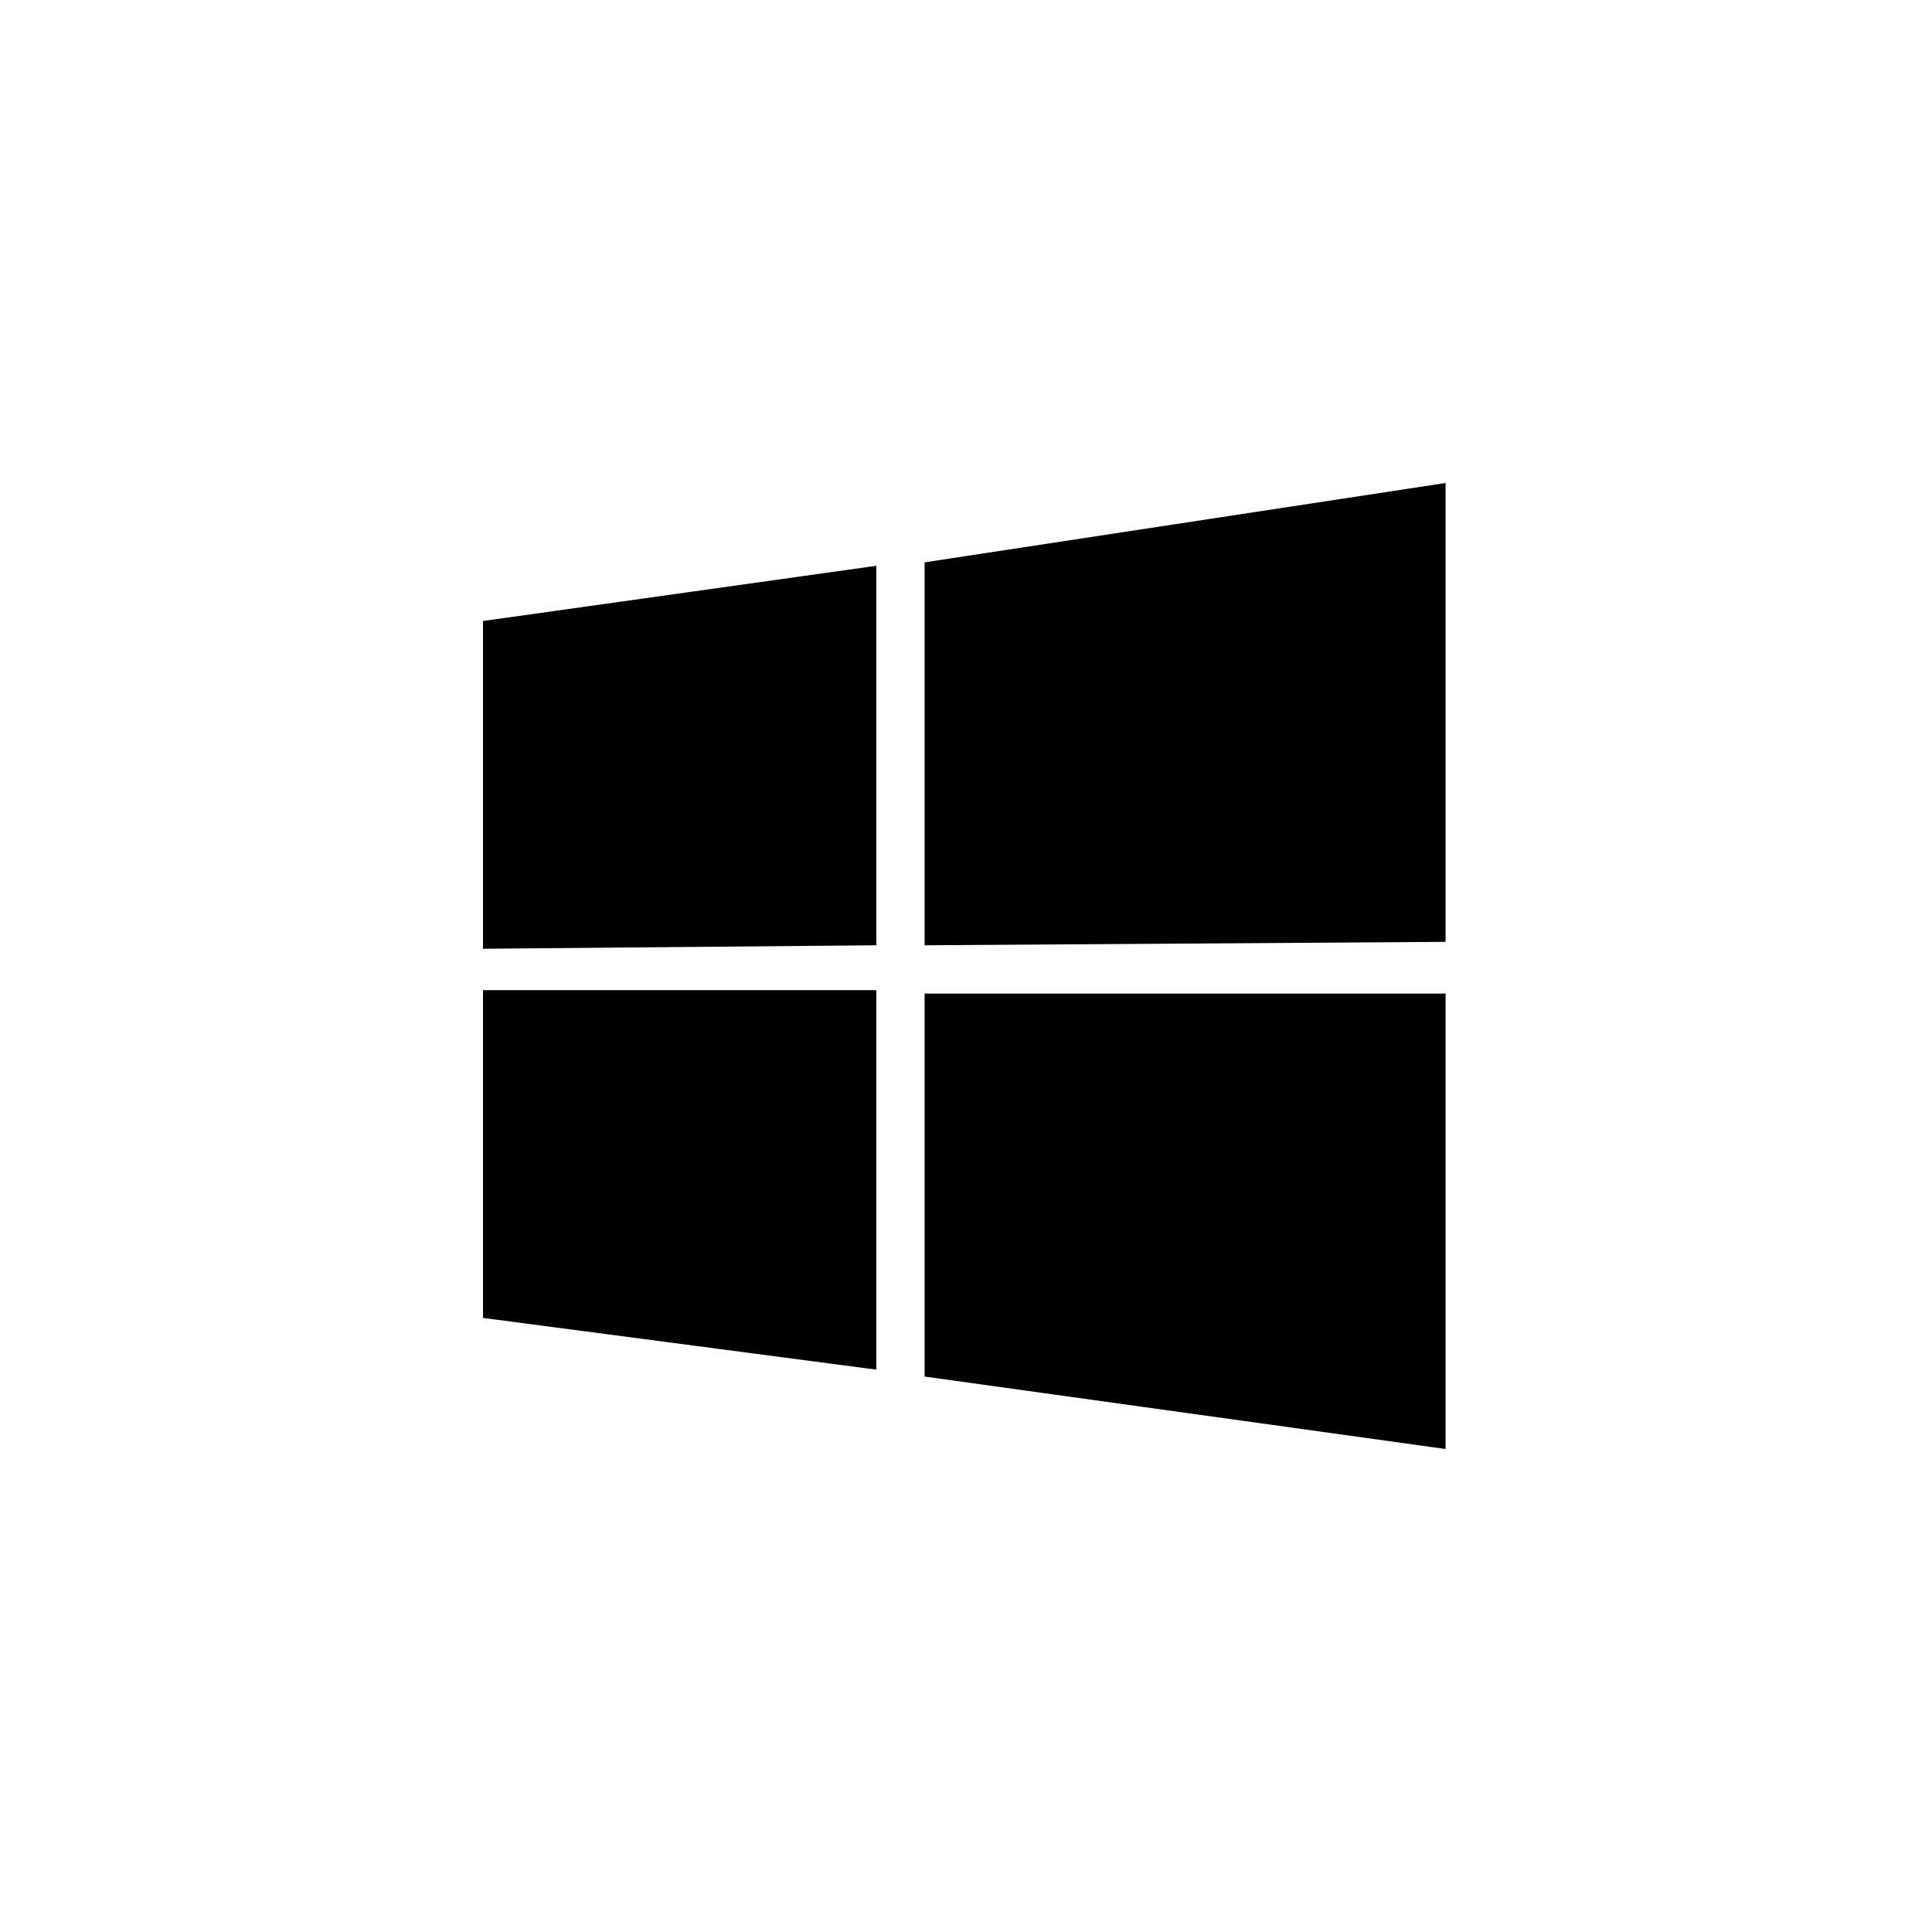 <svg width="40" height="40" fill="none" xmlns="http://www.w3.org/2000/svg"><path d="M10 12.857l8.143-1.143v7.857L10 19.643v-6.786zm8.143 7.643v7.857L10 27.286V20.5h8.143zm1-8.857L29.929 10v9.5l-10.786.071v-7.928zm10.786 8.928V30l-10.786-1.5v-7.929h10.786z" fill="#000"/></svg>